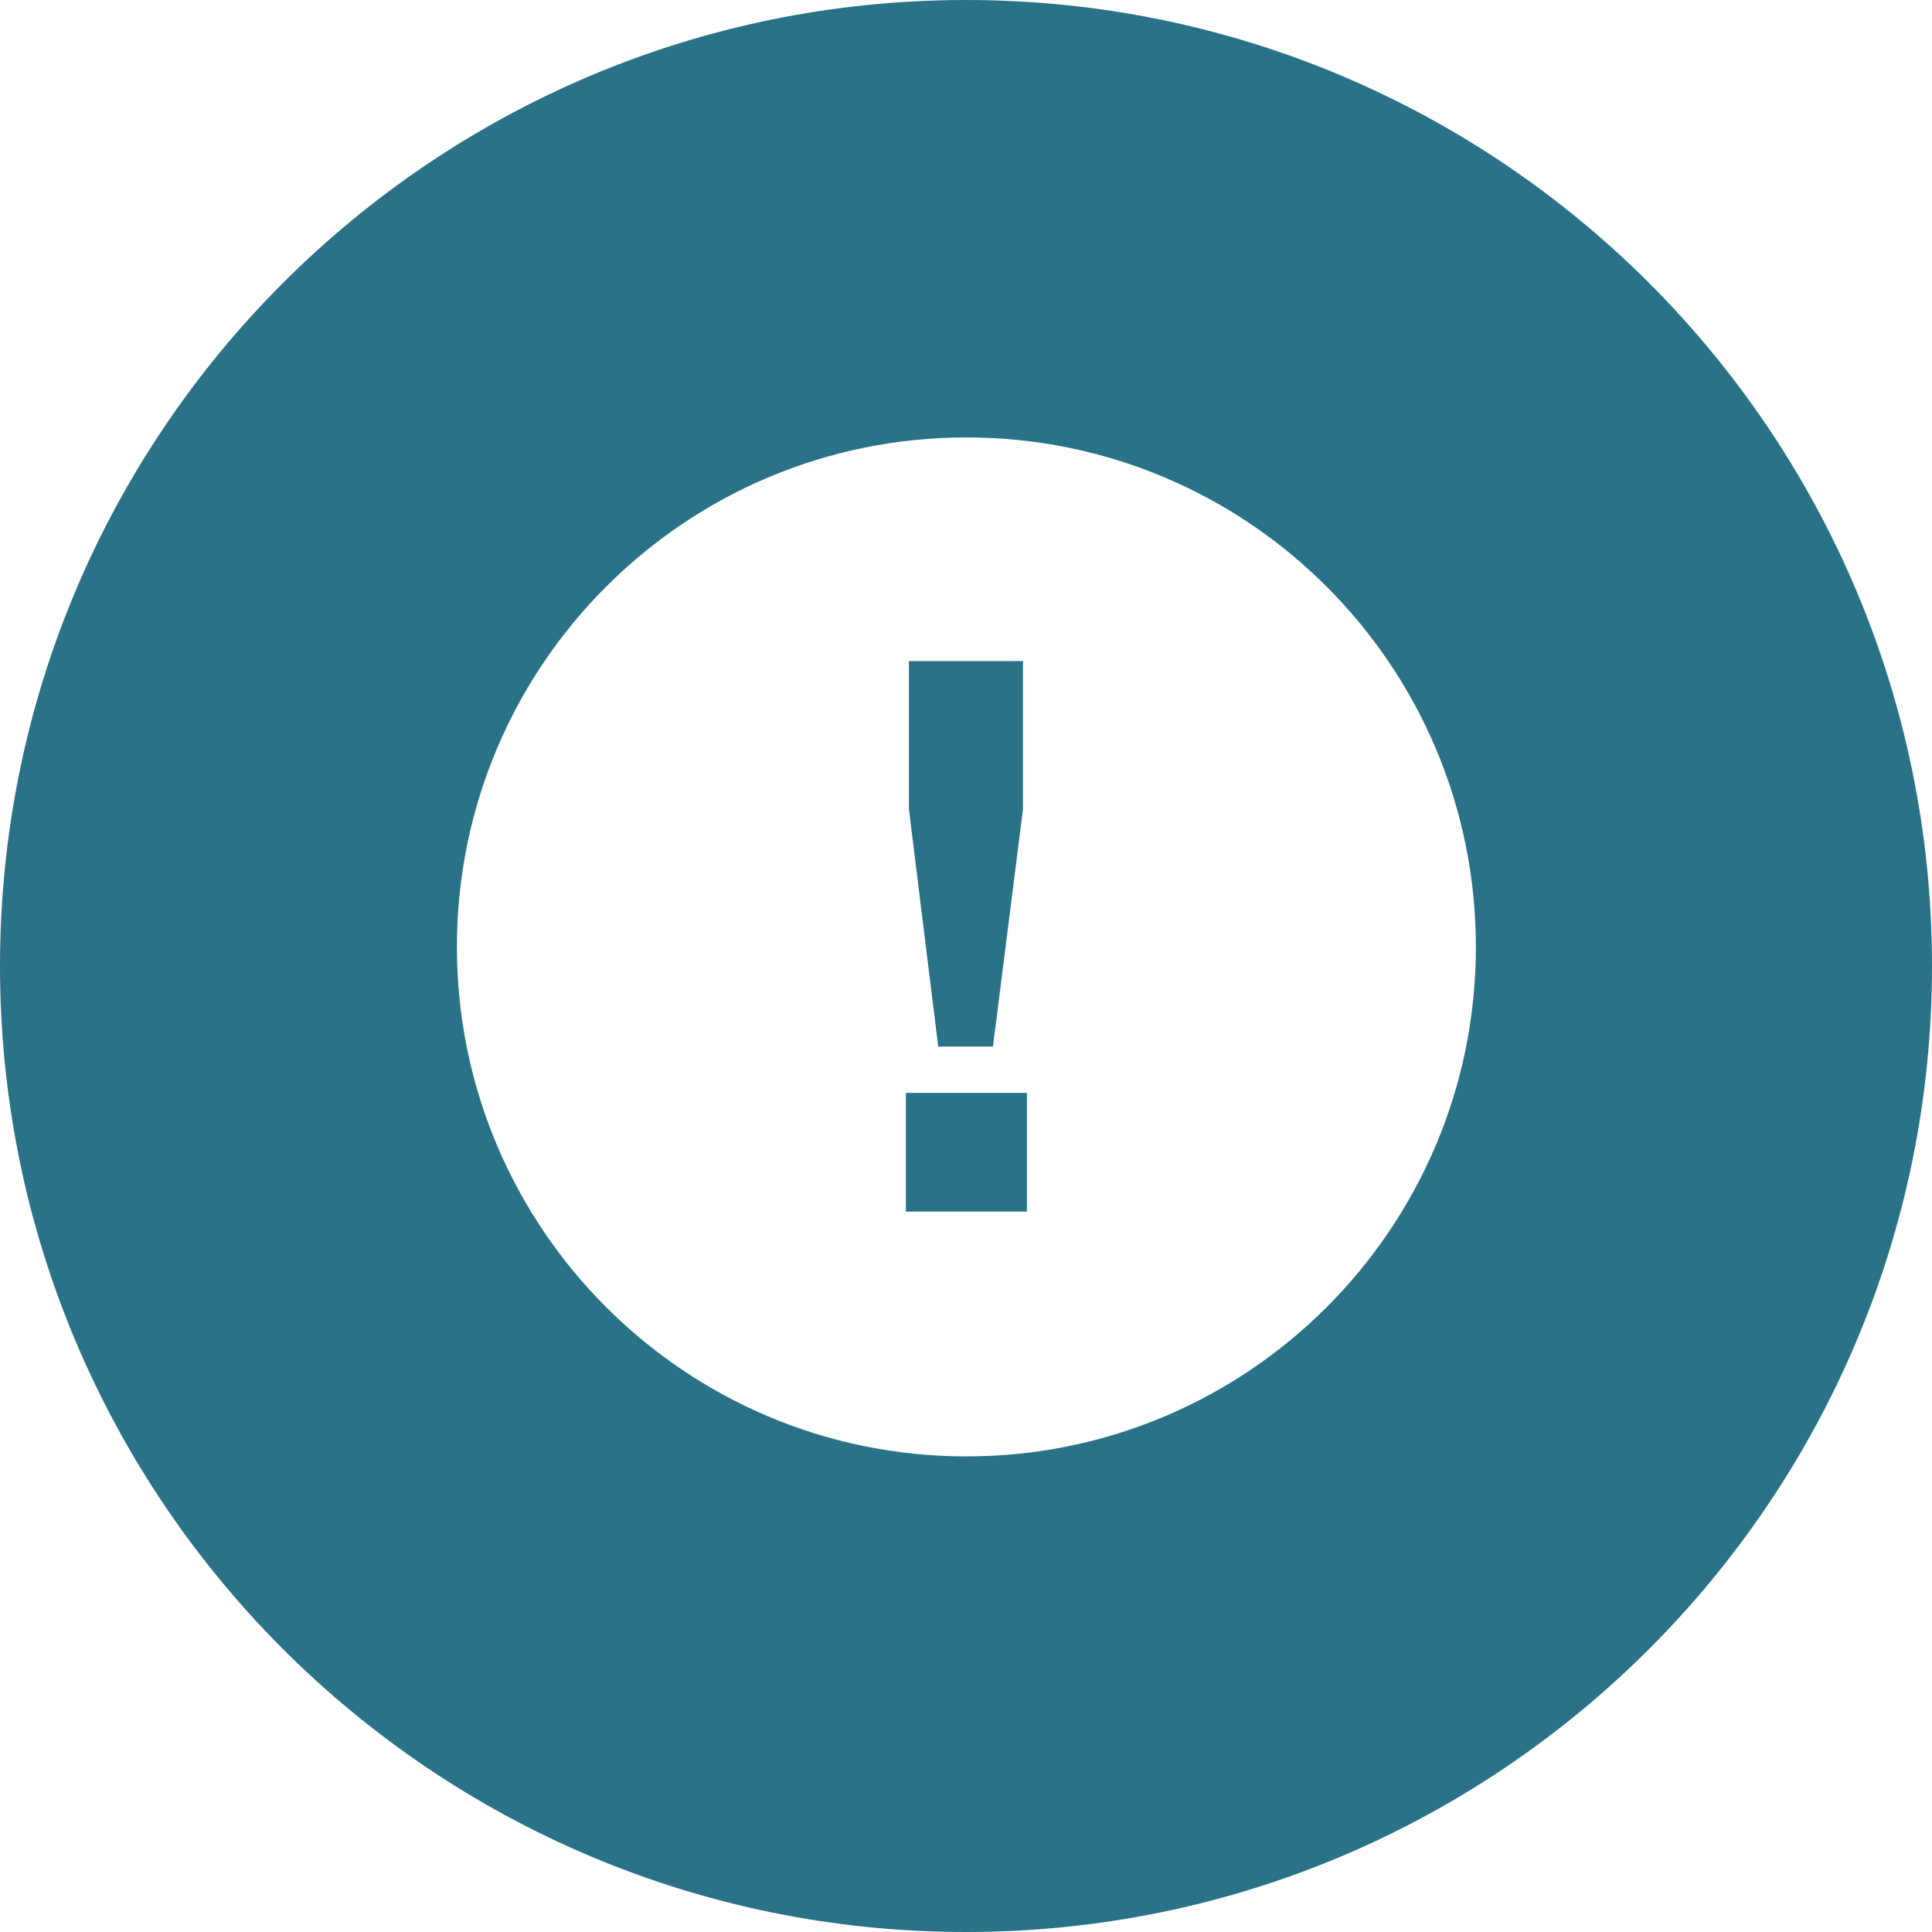 <?xml version="1.0" encoding="iso-8859-1"?>
<!-- Generator: Adobe Illustrator 27.9.0, SVG Export Plug-In . SVG Version: 6.00 Build 0)  -->
<svg version="1.1" id="Ebene_1" xmlns="http://www.w3.org/2000/svg" xmlns:xlink="http://www.w3.org/1999/xlink" x="0px" y="0px"
	 viewBox="0 0 24 24" style="enable-background:new 0 0 24 24;" xml:space="preserve">
<path style="fill:#2A7288;" d="M11.655,13.002l-0.364-2.95V8.212h1.417v1.839l-0.373,2.95H11.655z M11.253,15.051h1.504v-1.475
	h-1.504V15.051z M24,12c0,6.627-5.373,12-12,12S0,18.627,0,12S5.373,0,12,0S24,5.373,24,12z M18.334,11.763
	c0-3.496-2.834-6.329-6.329-6.329c-3.496,0-6.329,2.834-6.329,6.329s2.834,6.329,6.329,6.329
	C15.5,18.092,18.334,15.259,18.334,11.763z"/>
</svg>
